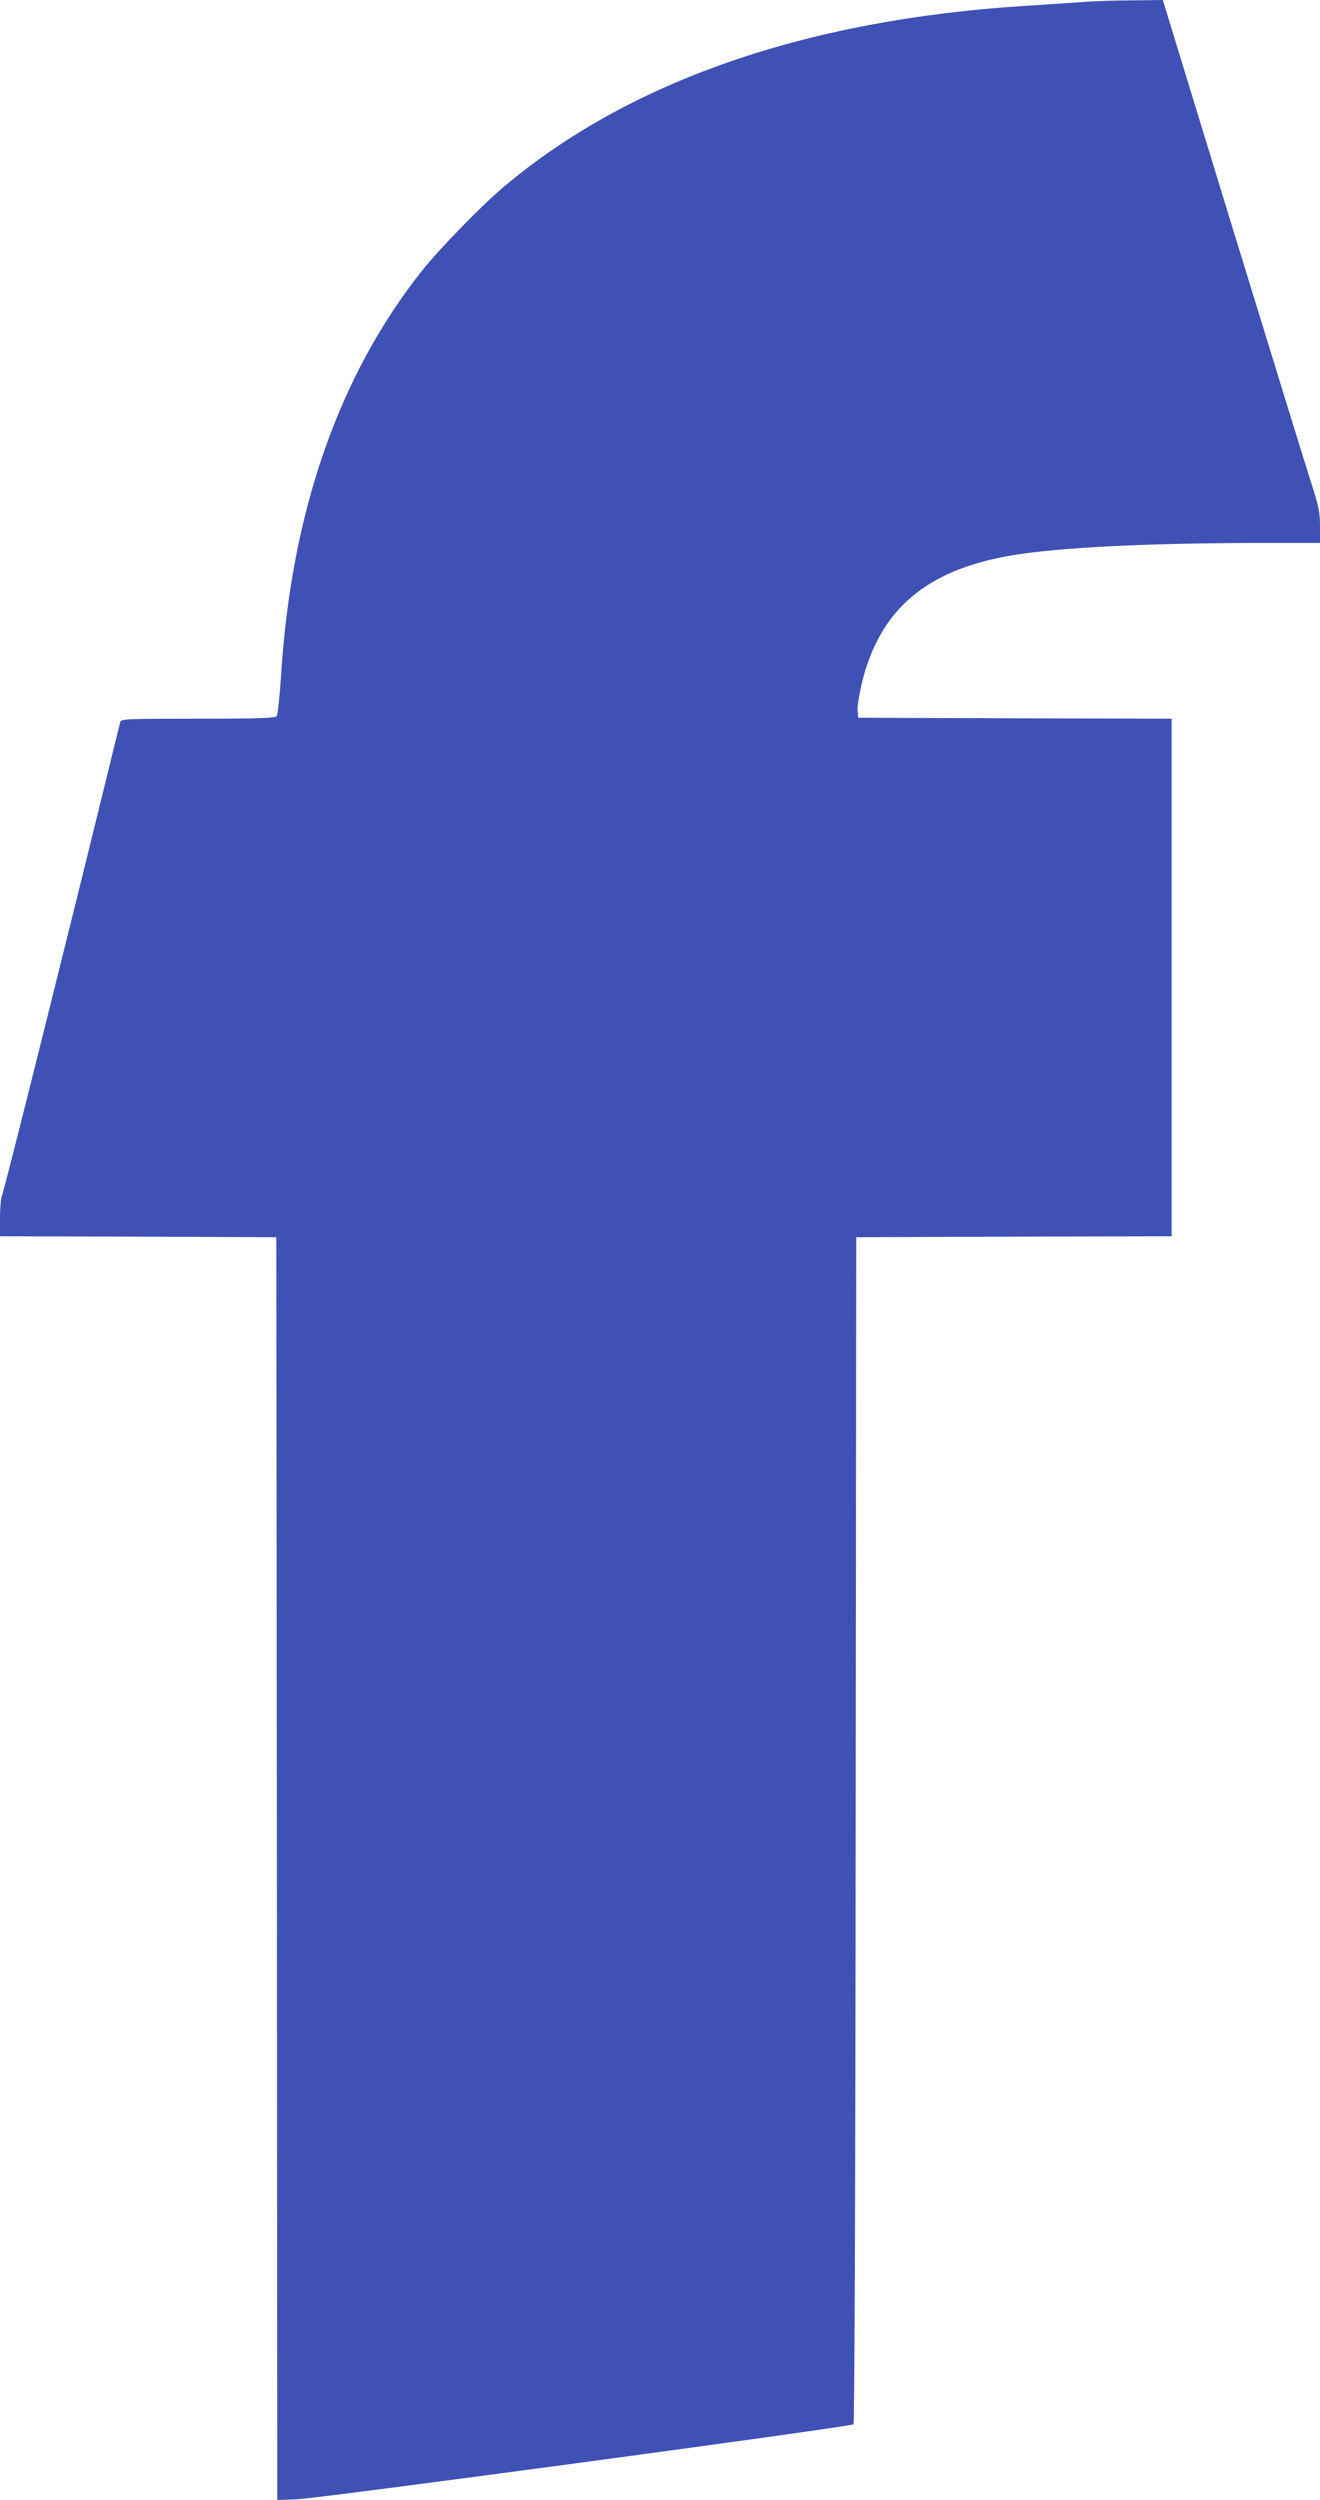 <?xml version="1.0" standalone="no"?>
<!DOCTYPE svg PUBLIC "-//W3C//DTD SVG 20010904//EN"
 "http://www.w3.org/TR/2001/REC-SVG-20010904/DTD/svg10.dtd">
<svg version="1.0" xmlns="http://www.w3.org/2000/svg"
 width="676pt" height="1280pt" viewBox="0 0 676 1280"
 preserveAspectRatio="xMidYMid meet">
<g transform="translate(0,1280) scale(0.1,-0.1)"
fill="#3f51b5" stroke="none">
<path d="M5535 12789 c-60 -4 -189 -13 -285 -19 -1129 -71 -2038 -389 -2680
-935 -110 -94 -317 -307 -404 -415 -430 -539 -675 -1240 -727 -2085 -7 -104
-17 -196 -22 -202 -7 -10 -100 -13 -403 -13 -365 0 -393 -1 -398 -17 -3 -10
-30 -119 -60 -243 -185 -757 -537 -2168 -546 -2182 -5 -10 -10 -61 -10 -113
l0 -95 707 -2 708 -3 3 -3233 2 -3233 103 4 c123 6 2835 371 2848 384 5 5 10
1224 11 3043 l3 3035 808 3 807 2 0 1325 0 1325 -802 2 -803 3 -3 38 c-2 21 9
86 23 145 92 371 328 572 758 647 246 42 687 64 1290 65 l297 0 0 83 c0 71 -6
103 -43 218 -24 74 -205 662 -403 1306 l-359 1173 -155 -2 c-85 0 -204 -4
-265 -9z"/>
</g>
</svg>
